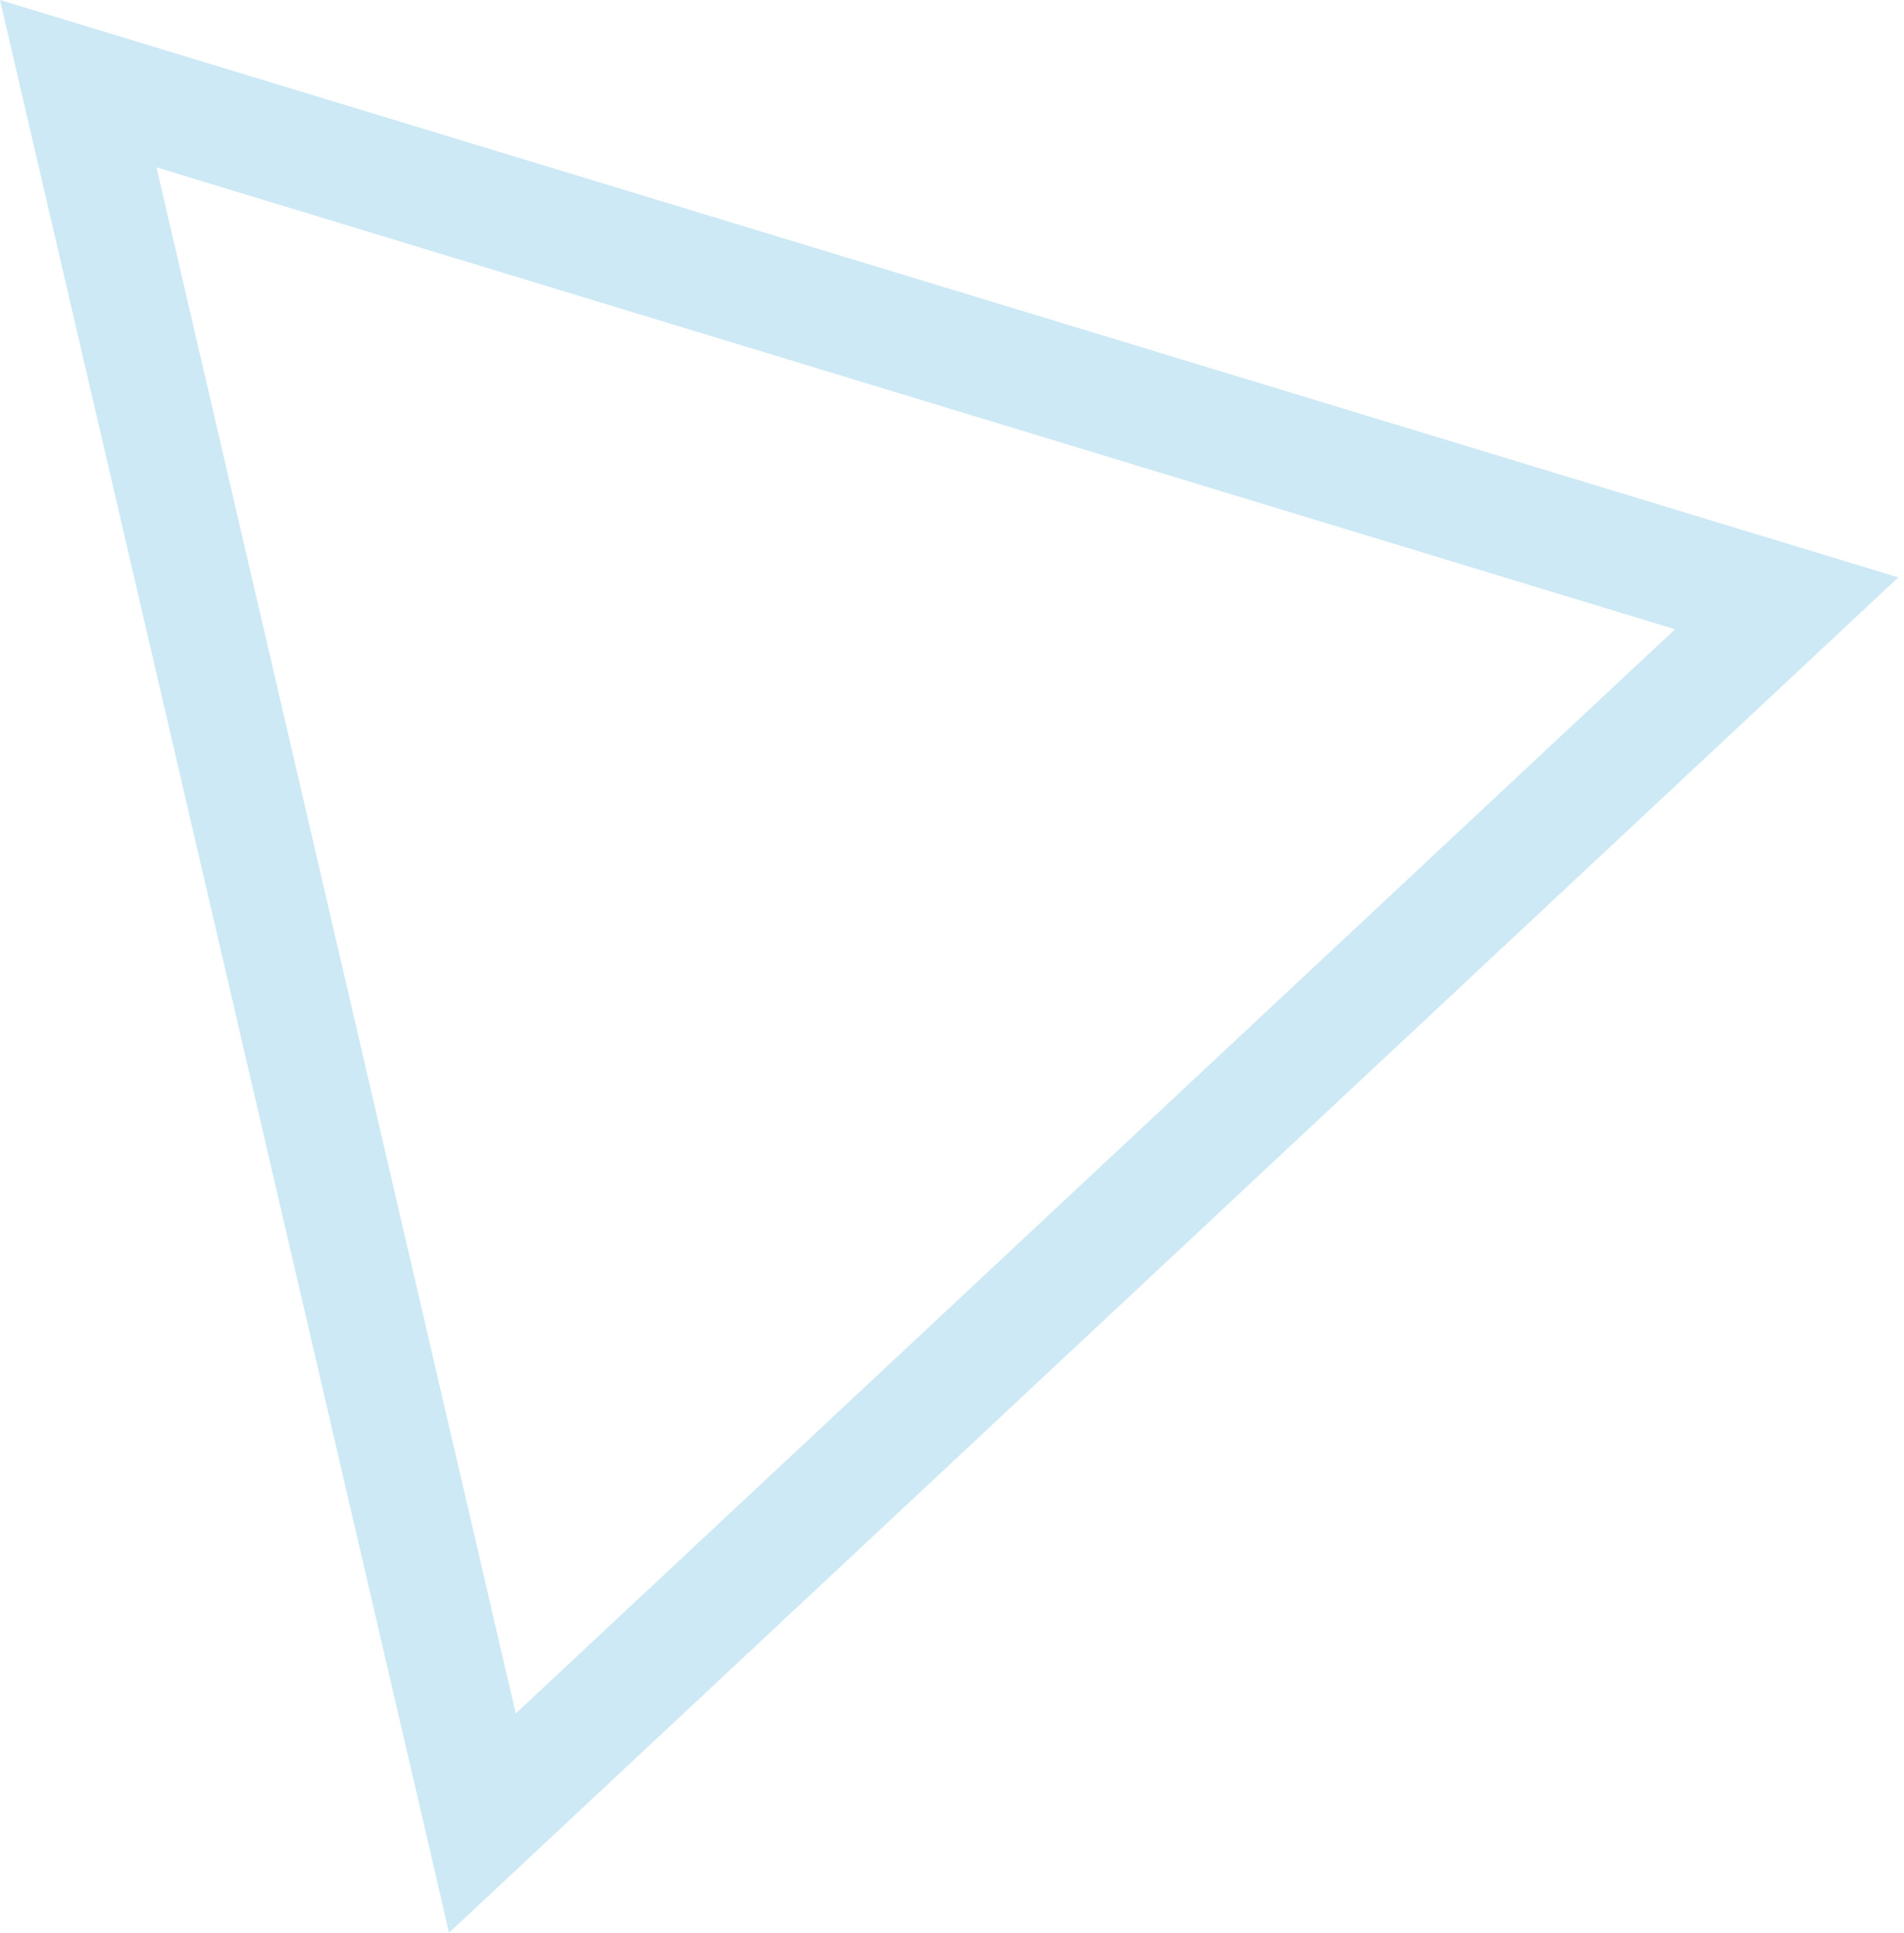 <?xml version="1.0" encoding="UTF-8"?> <svg xmlns="http://www.w3.org/2000/svg" width="133" height="135" viewBox="0 0 133 135" fill="none"> <path opacity="0.3" fill-rule="evenodd" clip-rule="evenodd" d="M132.598 40.332L-0.001 -3.92291e-05L31.37 135L132.598 40.332ZM117.009 43.955L10.93 11.689L36.027 119.689L117.009 43.955Z" fill="#55B5DE"></path> </svg> 